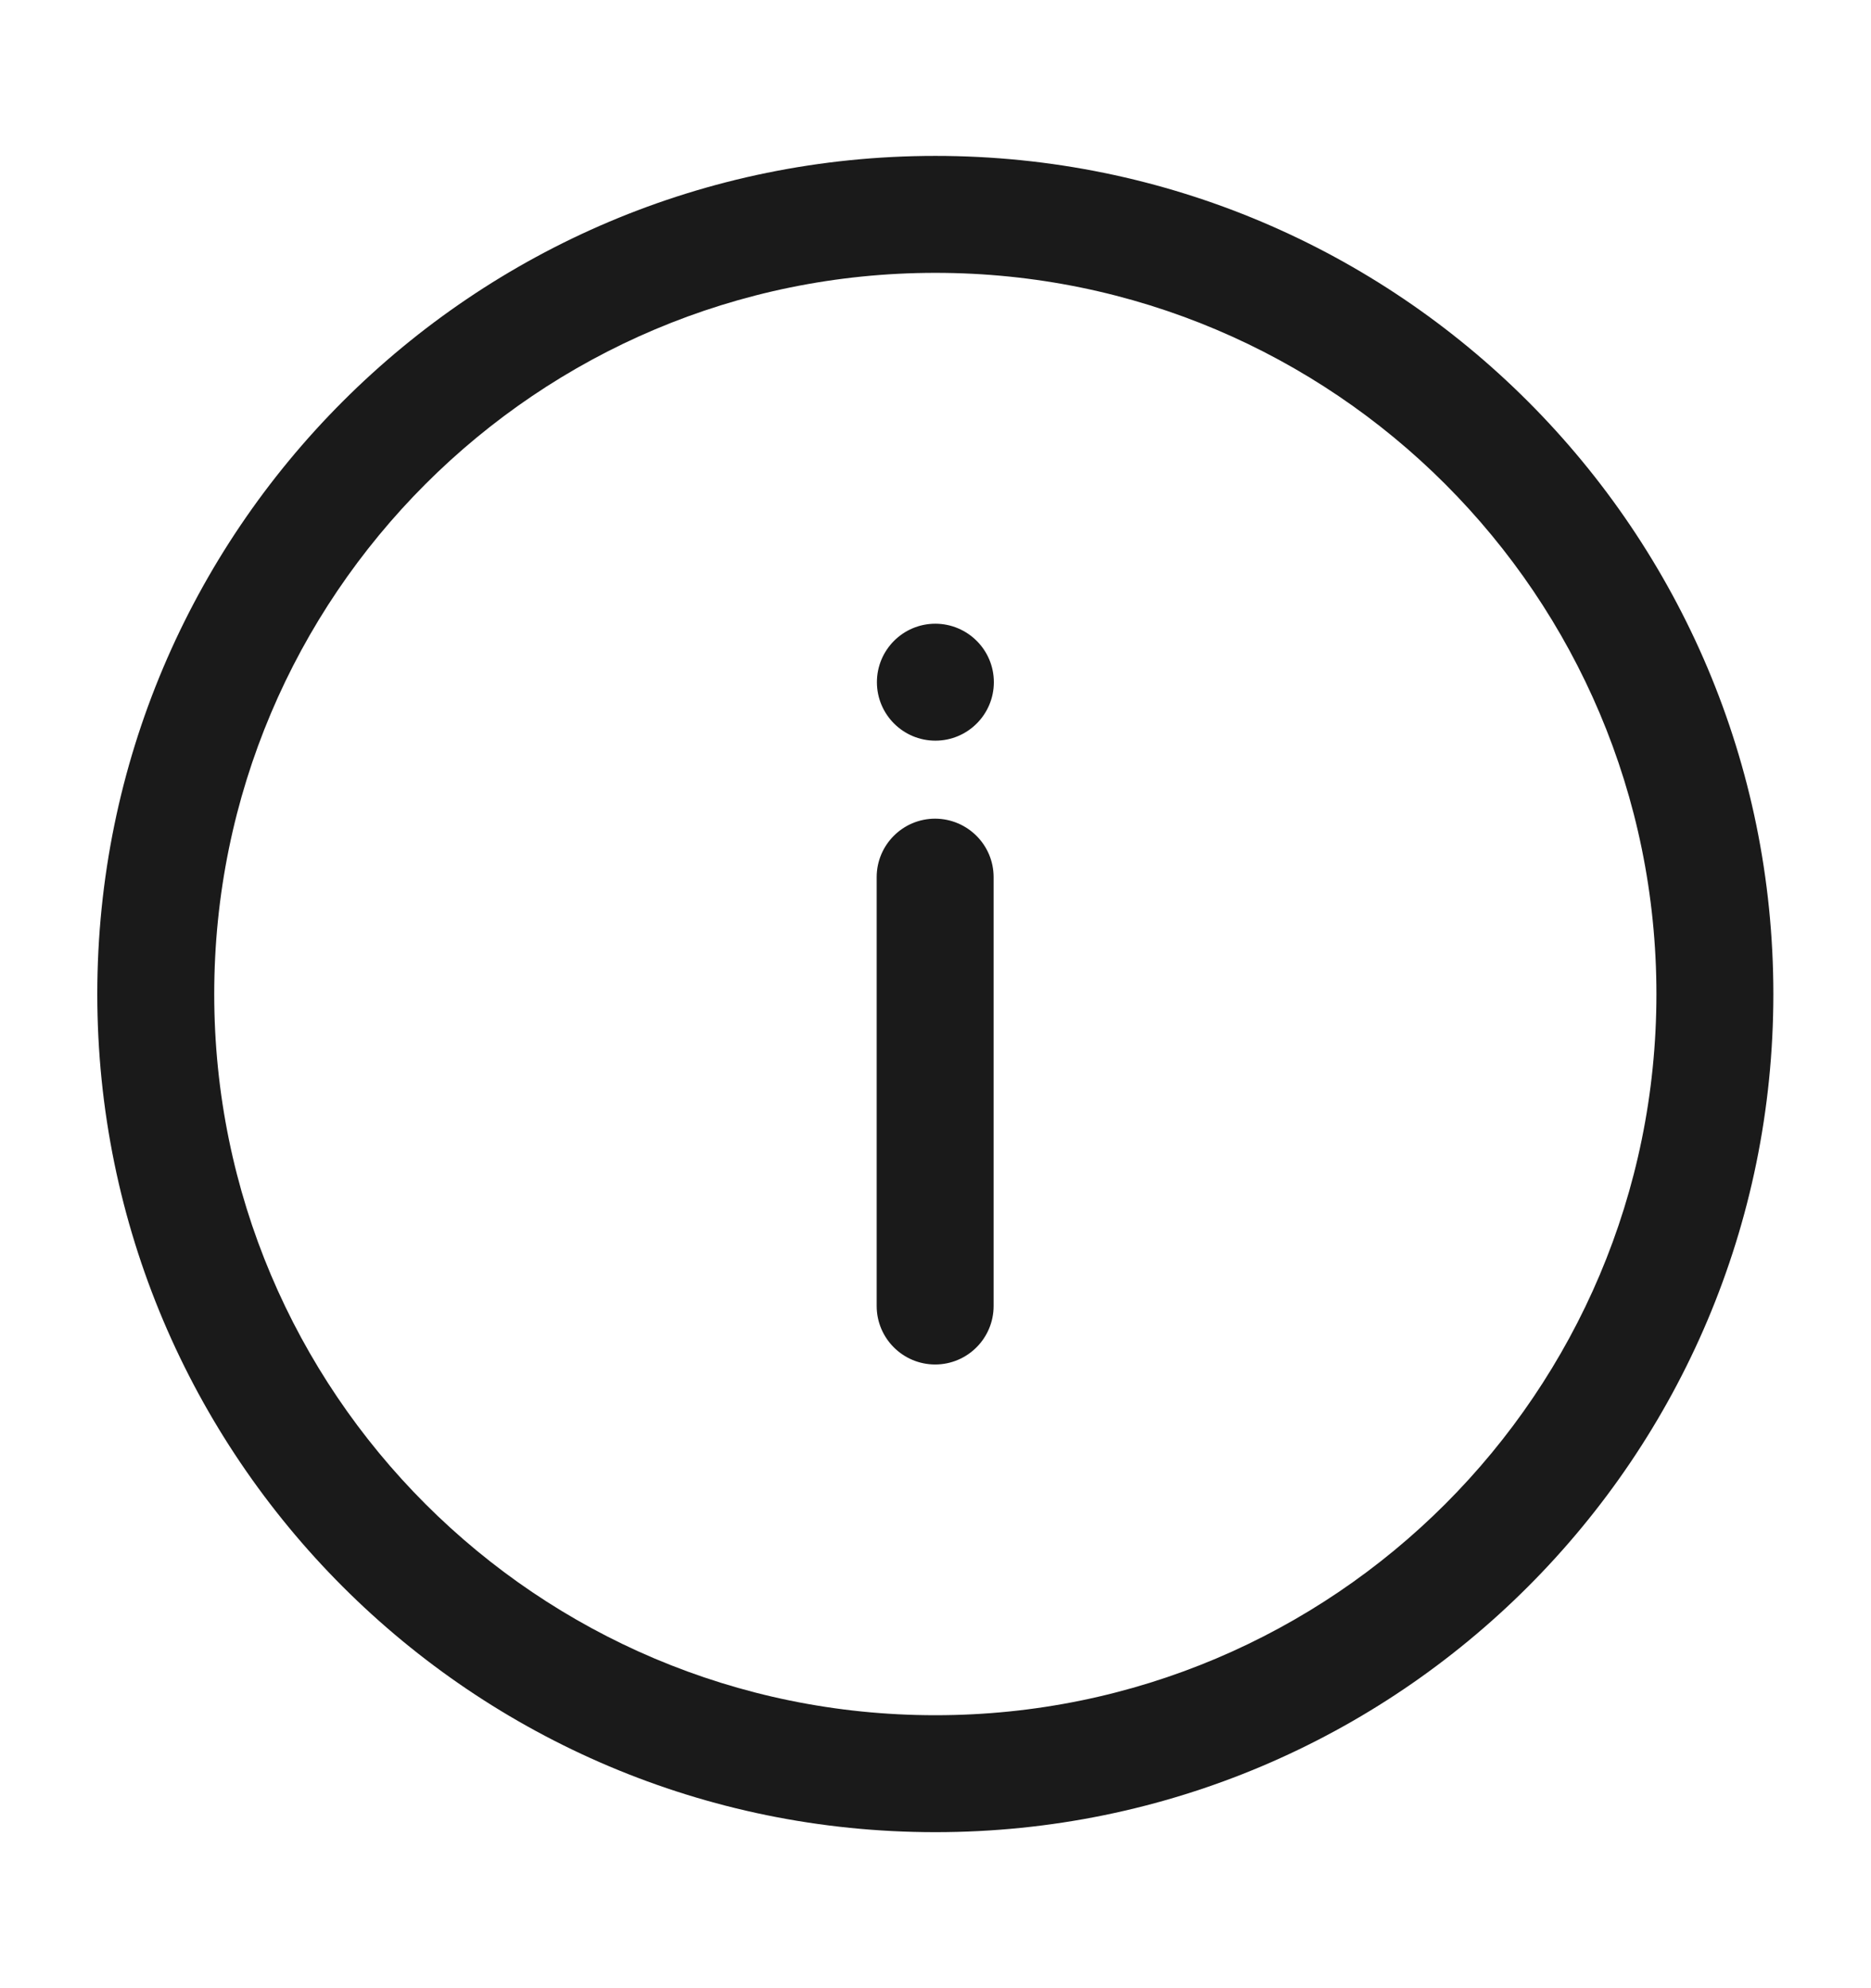 <svg width="16" height="17" viewBox="0 0 16 17" fill="none" xmlns="http://www.w3.org/2000/svg">
<path d="M7.999 1.333C11.957 1.333 15.165 4.542 15.165 8.5C15.165 12.458 11.957 15.666 7.999 15.666C4.041 15.666 0.832 12.458 0.832 8.5C0.832 4.542 4.041 1.333 7.999 1.333ZM7.999 2.333C4.593 2.333 1.832 5.094 1.832 8.5C1.832 11.906 4.593 14.666 7.999 14.666C11.405 14.666 14.165 11.906 14.165 8.5C14.165 5.095 11.405 2.333 7.999 2.333ZM7.997 7C8.273 7.001 8.497 7.224 8.497 7.5V11.167C8.497 11.443 8.273 11.667 7.997 11.667C7.721 11.667 7.497 11.443 7.497 11.167V7.5C7.497 7.224 7.721 7 7.997 7ZM7.999 5.333C8.275 5.334 8.499 5.557 8.499 5.833C8.499 6.109 8.275 6.333 7.999 6.333C7.723 6.333 7.499 6.109 7.499 5.833C7.499 5.557 7.723 5.333 7.999 5.333Z" fill="#1A1A1A"/>
</svg>
